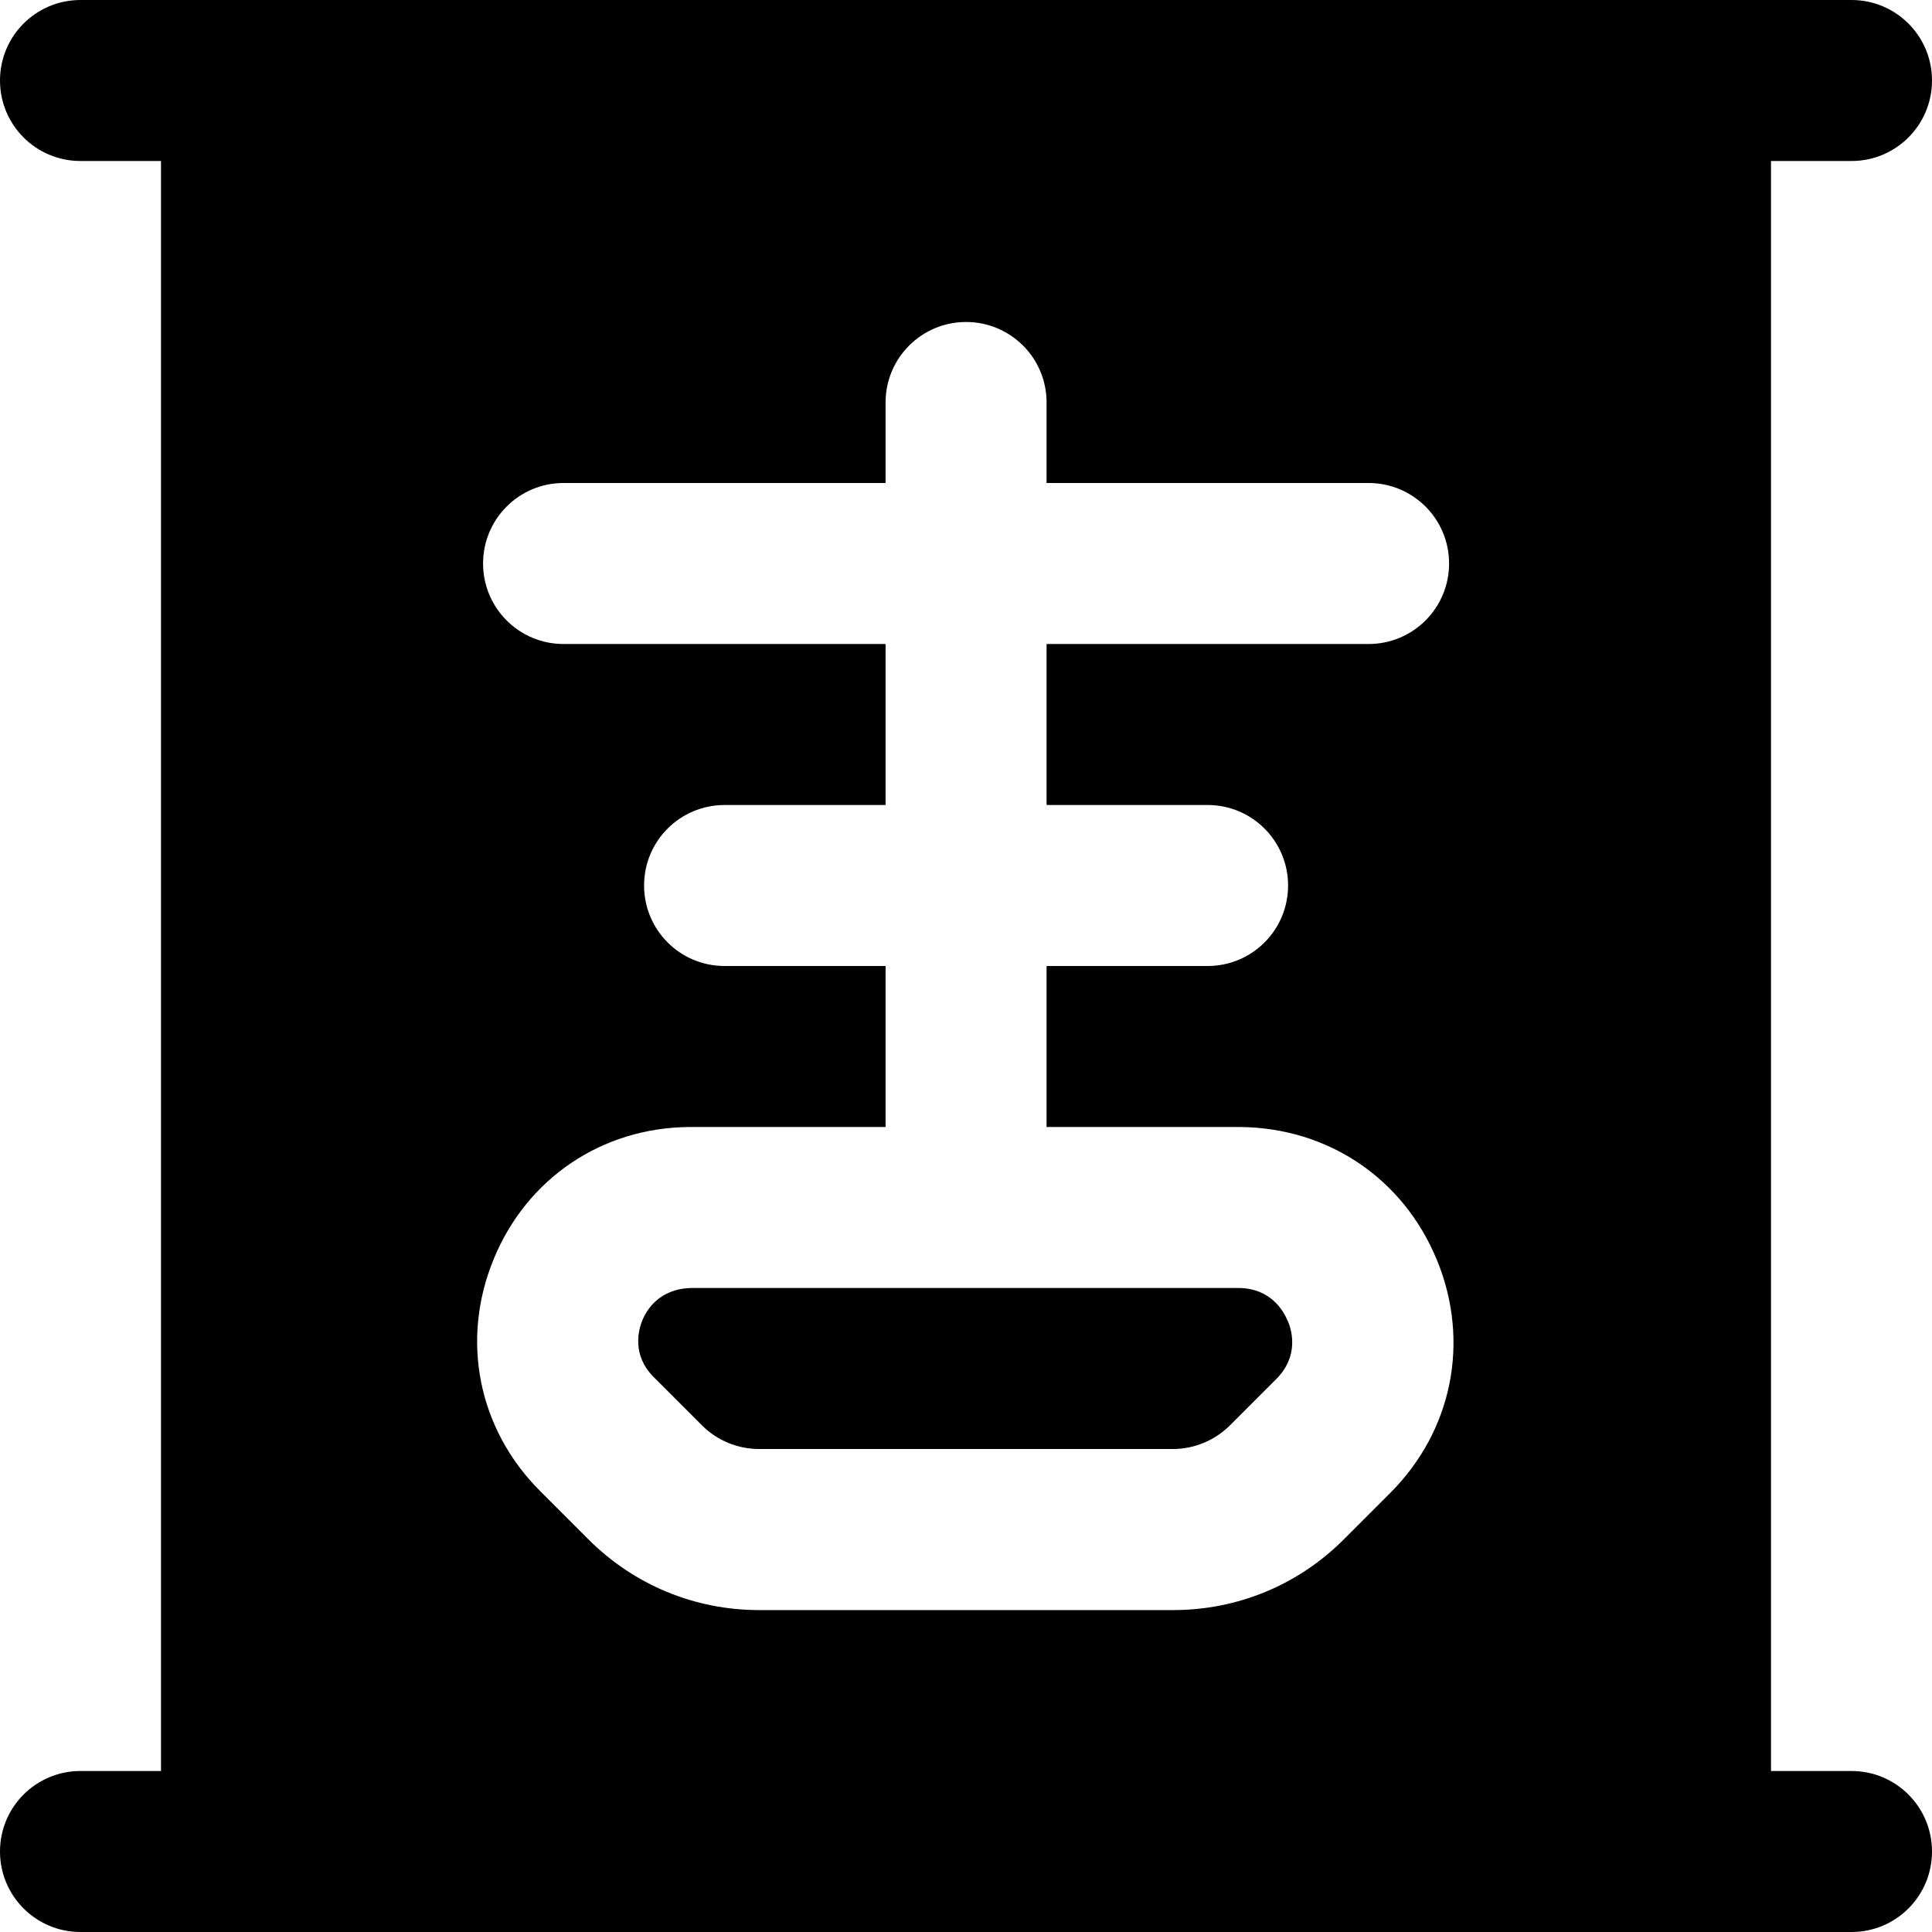 <?xml version="1.0" encoding="UTF-8"?>
<svg xmlns="http://www.w3.org/2000/svg" id="Layer_1" data-name="Layer 1" viewBox="0 0 24 24" width="512" height="512"><path d="m15.999,16.411c.051.123.137.438-.145.72l-.576.576c-.187.187-.444.293-.707.293h-5.143c-.263,0-.521-.106-.707-.293l-.6-.6c-.275-.275-.19-.585-.142-.705.049-.119.206-.399.62-.402h6.791c.397.003.558.289.607.411Zm8.001,6.589c0,.553-.447,1-1,1H1c-.553,0-1-.447-1-1s.447-1,1-1h1V2h-1c-.553,0-1-.447-1-1S.447,0,1,0h22c.553,0,1,.447,1,1s-.447,1-1,1h-1v20h1c.553,0,1,.447,1,1Zm-6.15-7.347c-.414-1.011-1.35-1.645-2.45-1.653h-2.399v-2h2c.553,0,1-.447,1-1s-.447-1-1-1h-2v-2h4c.553,0,1-.447,1-1s-.447-1-1-1h-4v-1c0-.553-.447-1-1-1s-1,.447-1,1v1h-4c-.553,0-1,.447-1,1s.447,1,1,1h4v2h-2c-.553,0-1,.447-1,1s.447,1,1,1h2v2h-2.44c-1.087.009-2.018.639-2.43,1.645s-.19,2.108.578,2.877l.6.6c.566.566,1.32.879,2.121.879h5.143c.801,0,1.555-.312,2.121-.879l.576-.576c.772-.772.995-1.881.581-2.892Z"/></svg>
